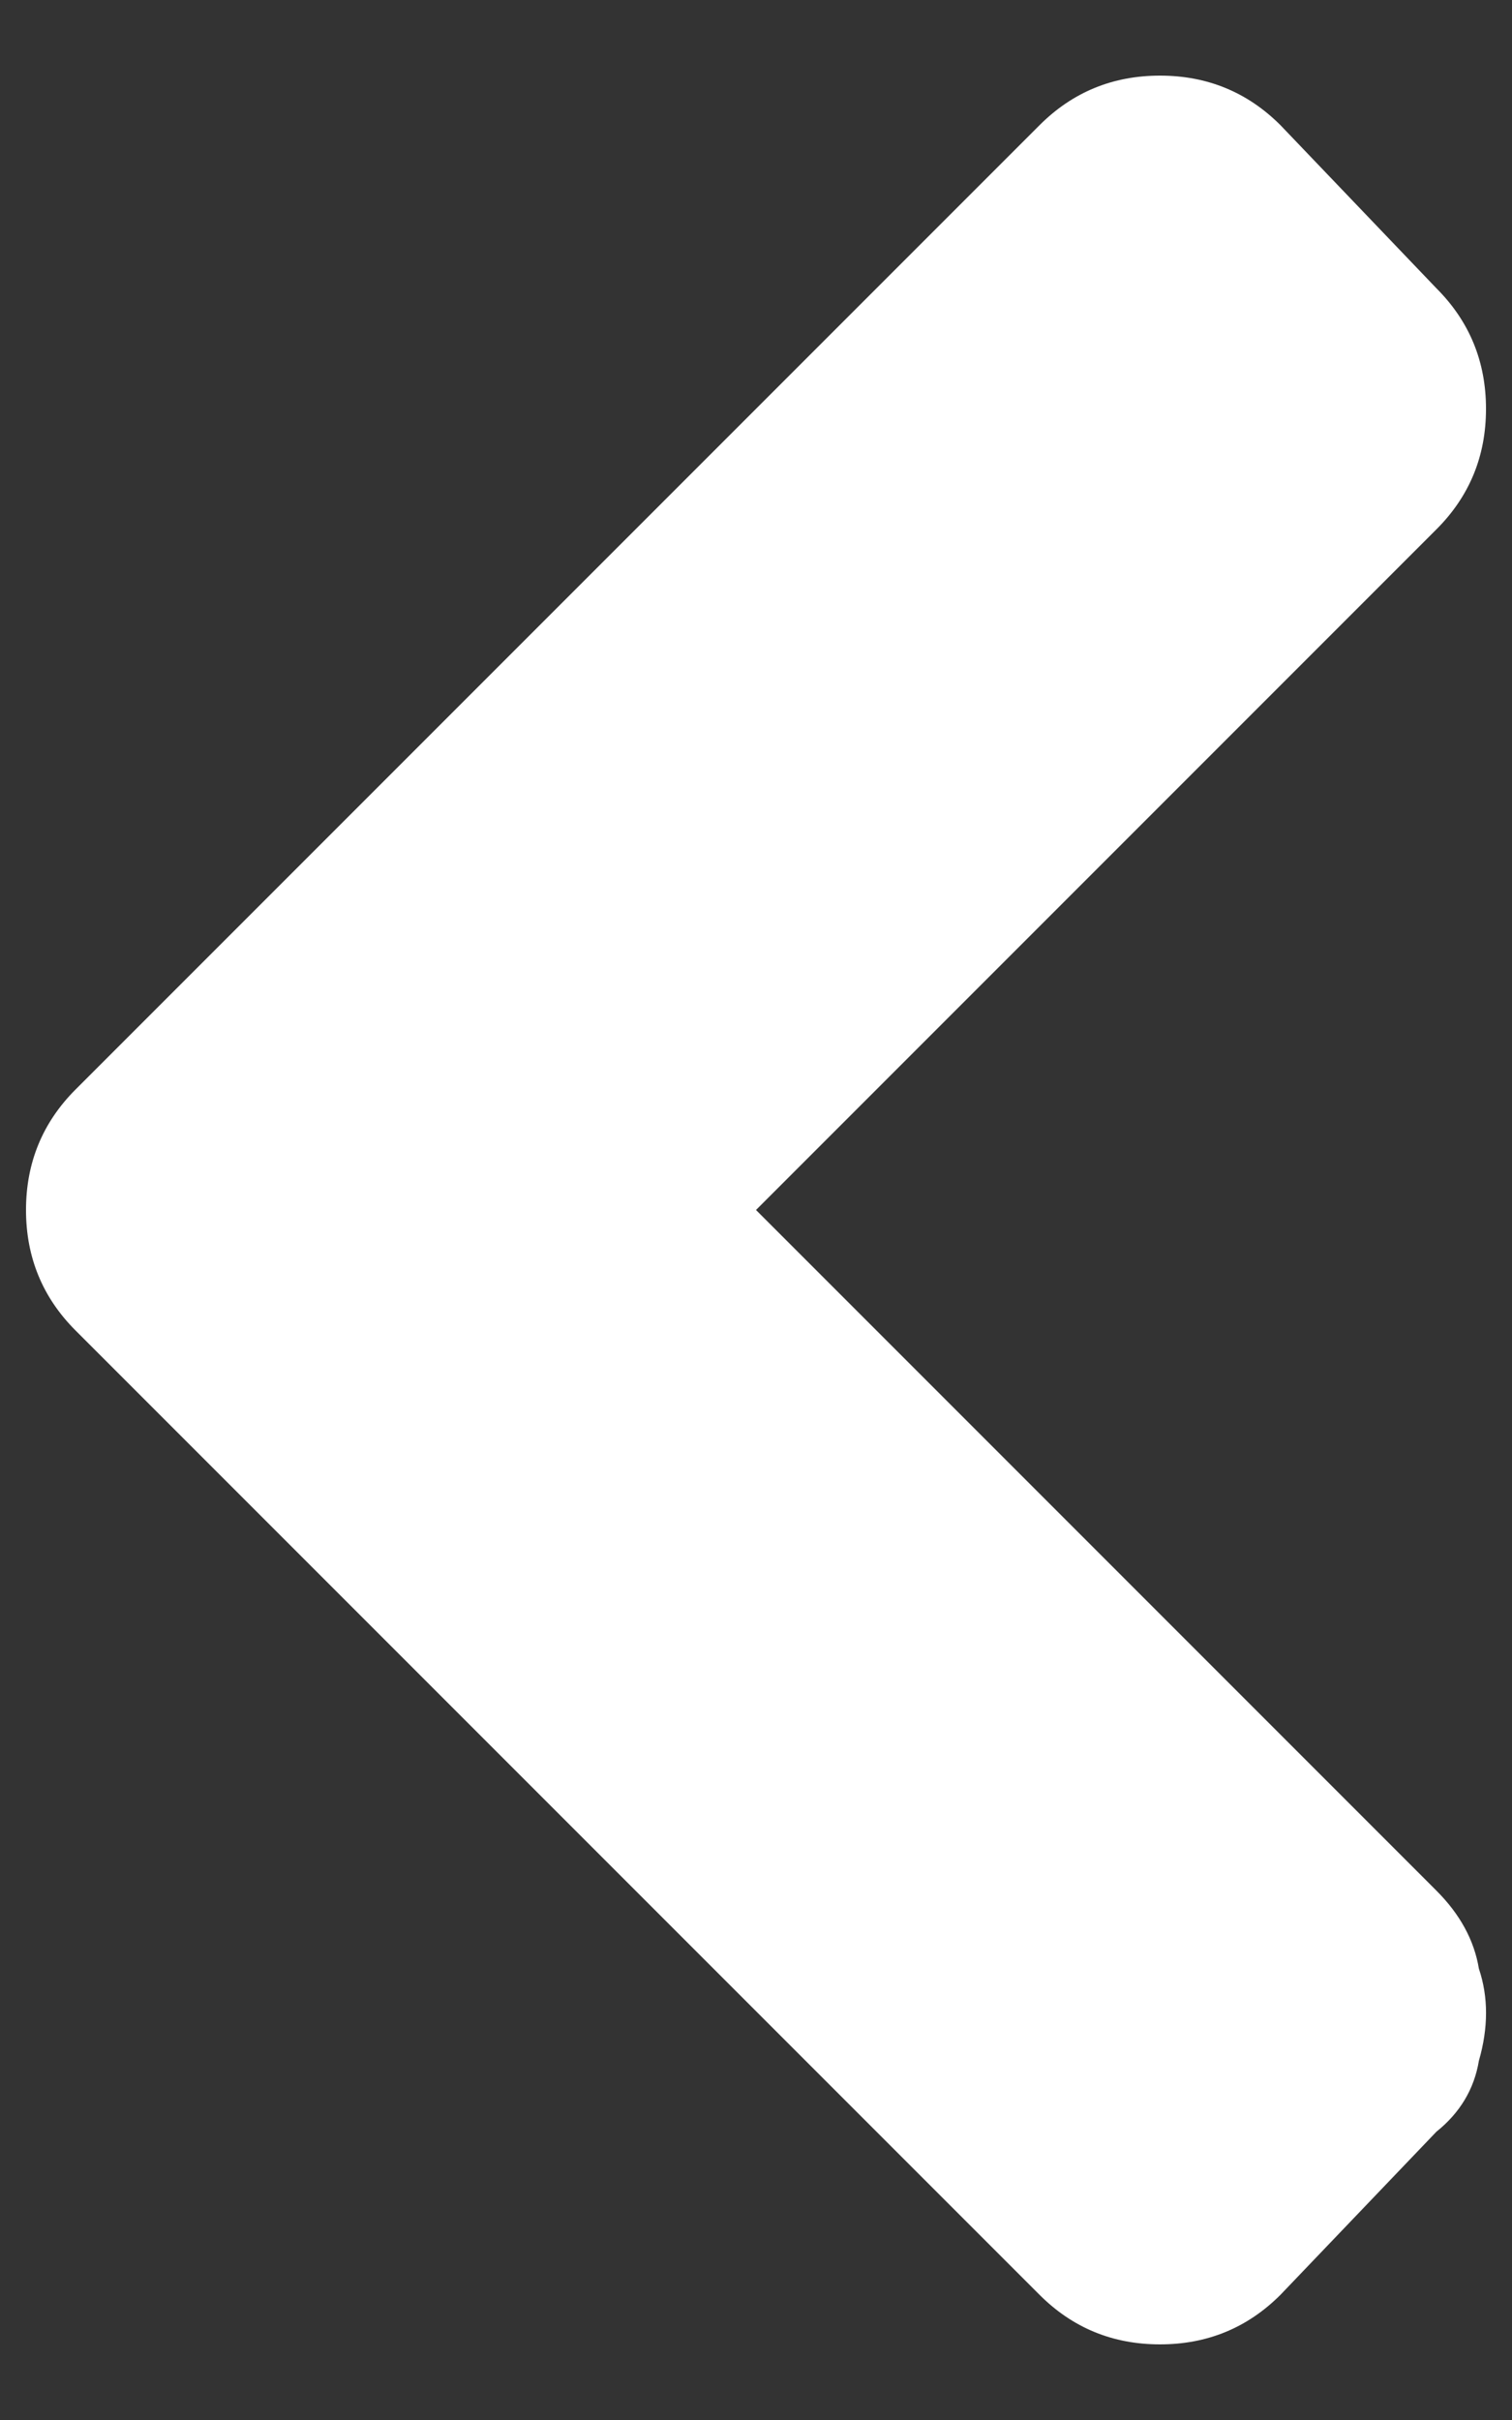 <svg width="10" height="16" viewBox="0 0 10 16" fill="none" xmlns="http://www.w3.org/2000/svg">
<rect x="0" y="0" width="10" height="16" fill="#333333" stroke="none"/>
<path d="M0.5 7.203L6.875 0.828C7.094 0.609 7.359 0.5 7.672 0.5C7.984 0.5 8.25 0.609 8.469 0.828L9.5 1.906C9.719 2.125 9.828 2.391 9.828 2.703C9.828 3.016 9.719 3.281 9.5 3.5L5 8L9.5 12.5C9.656 12.656 9.75 12.828 9.781 13.016C9.844 13.203 9.844 13.406 9.781 13.625C9.75 13.812 9.656 13.969 9.5 14.094L8.469 15.172C8.25 15.391 7.984 15.5 7.672 15.5C7.359 15.5 7.094 15.391 6.875 15.172L0.5 8.797C0.281 8.578 0.172 8.312 0.172 8C0.172 7.688 0.281 7.422 0.5 7.203Z" fill="white"/>
</svg>
